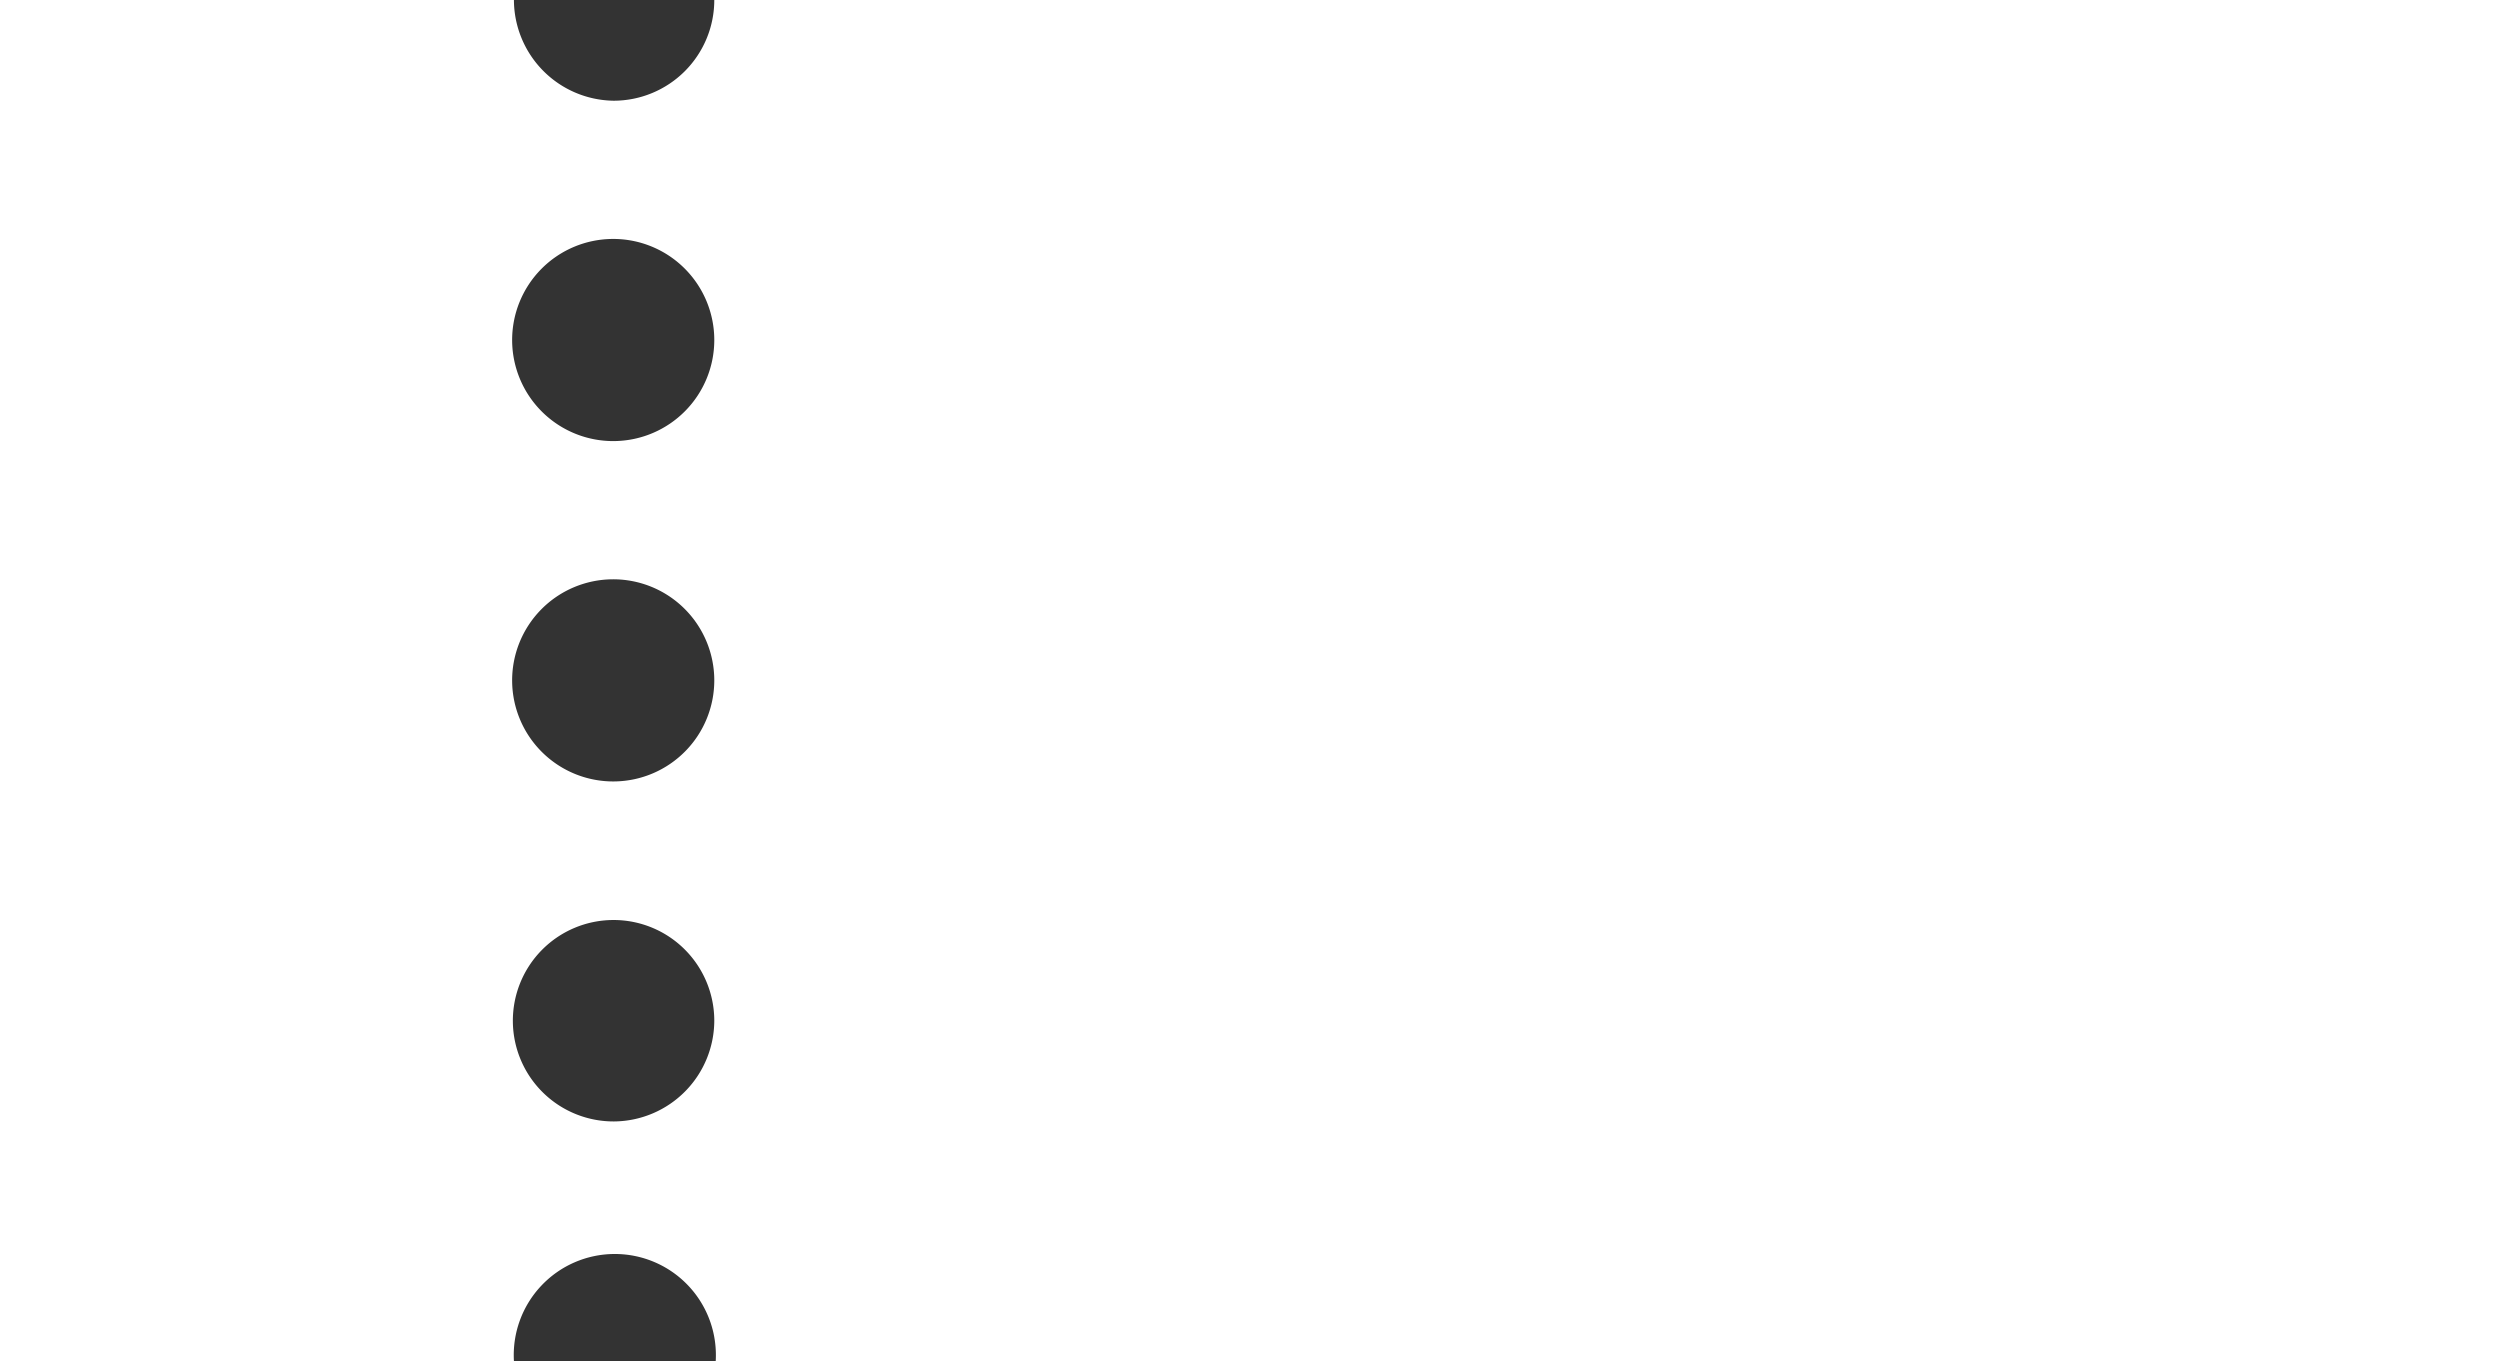<svg xmlns="http://www.w3.org/2000/svg" width="70" height="38.11" viewBox="0 0 70 38.11"><rect x="0" y="0" width="70" height="38.11" fill="#333333" stroke="none"/><defs><style>.cls-1{fill:#fff;}</style></defs><title>home_coupon_ico_ticket</title><g id="レイヤー_2" data-name="レイヤー 2"><g id="配置"><path class="cls-1" d="M20,0a2.82,2.82,0,0,1-2.82,2.82A2.83,2.83,0,0,1,14.39,0H0V38.11H14.39a2.83,2.83,0,1,1,5.65,0H70V0ZM17.22,31.4A2.82,2.82,0,1,1,20,28.58,2.83,2.83,0,0,1,17.22,31.4Zm0-9.52A2.83,2.83,0,1,1,20,19.05,2.83,2.83,0,0,1,17.22,21.88Zm0-9.53A2.83,2.83,0,1,1,20,9.53,2.83,2.83,0,0,1,17.22,12.35Z"/></g></g></svg>